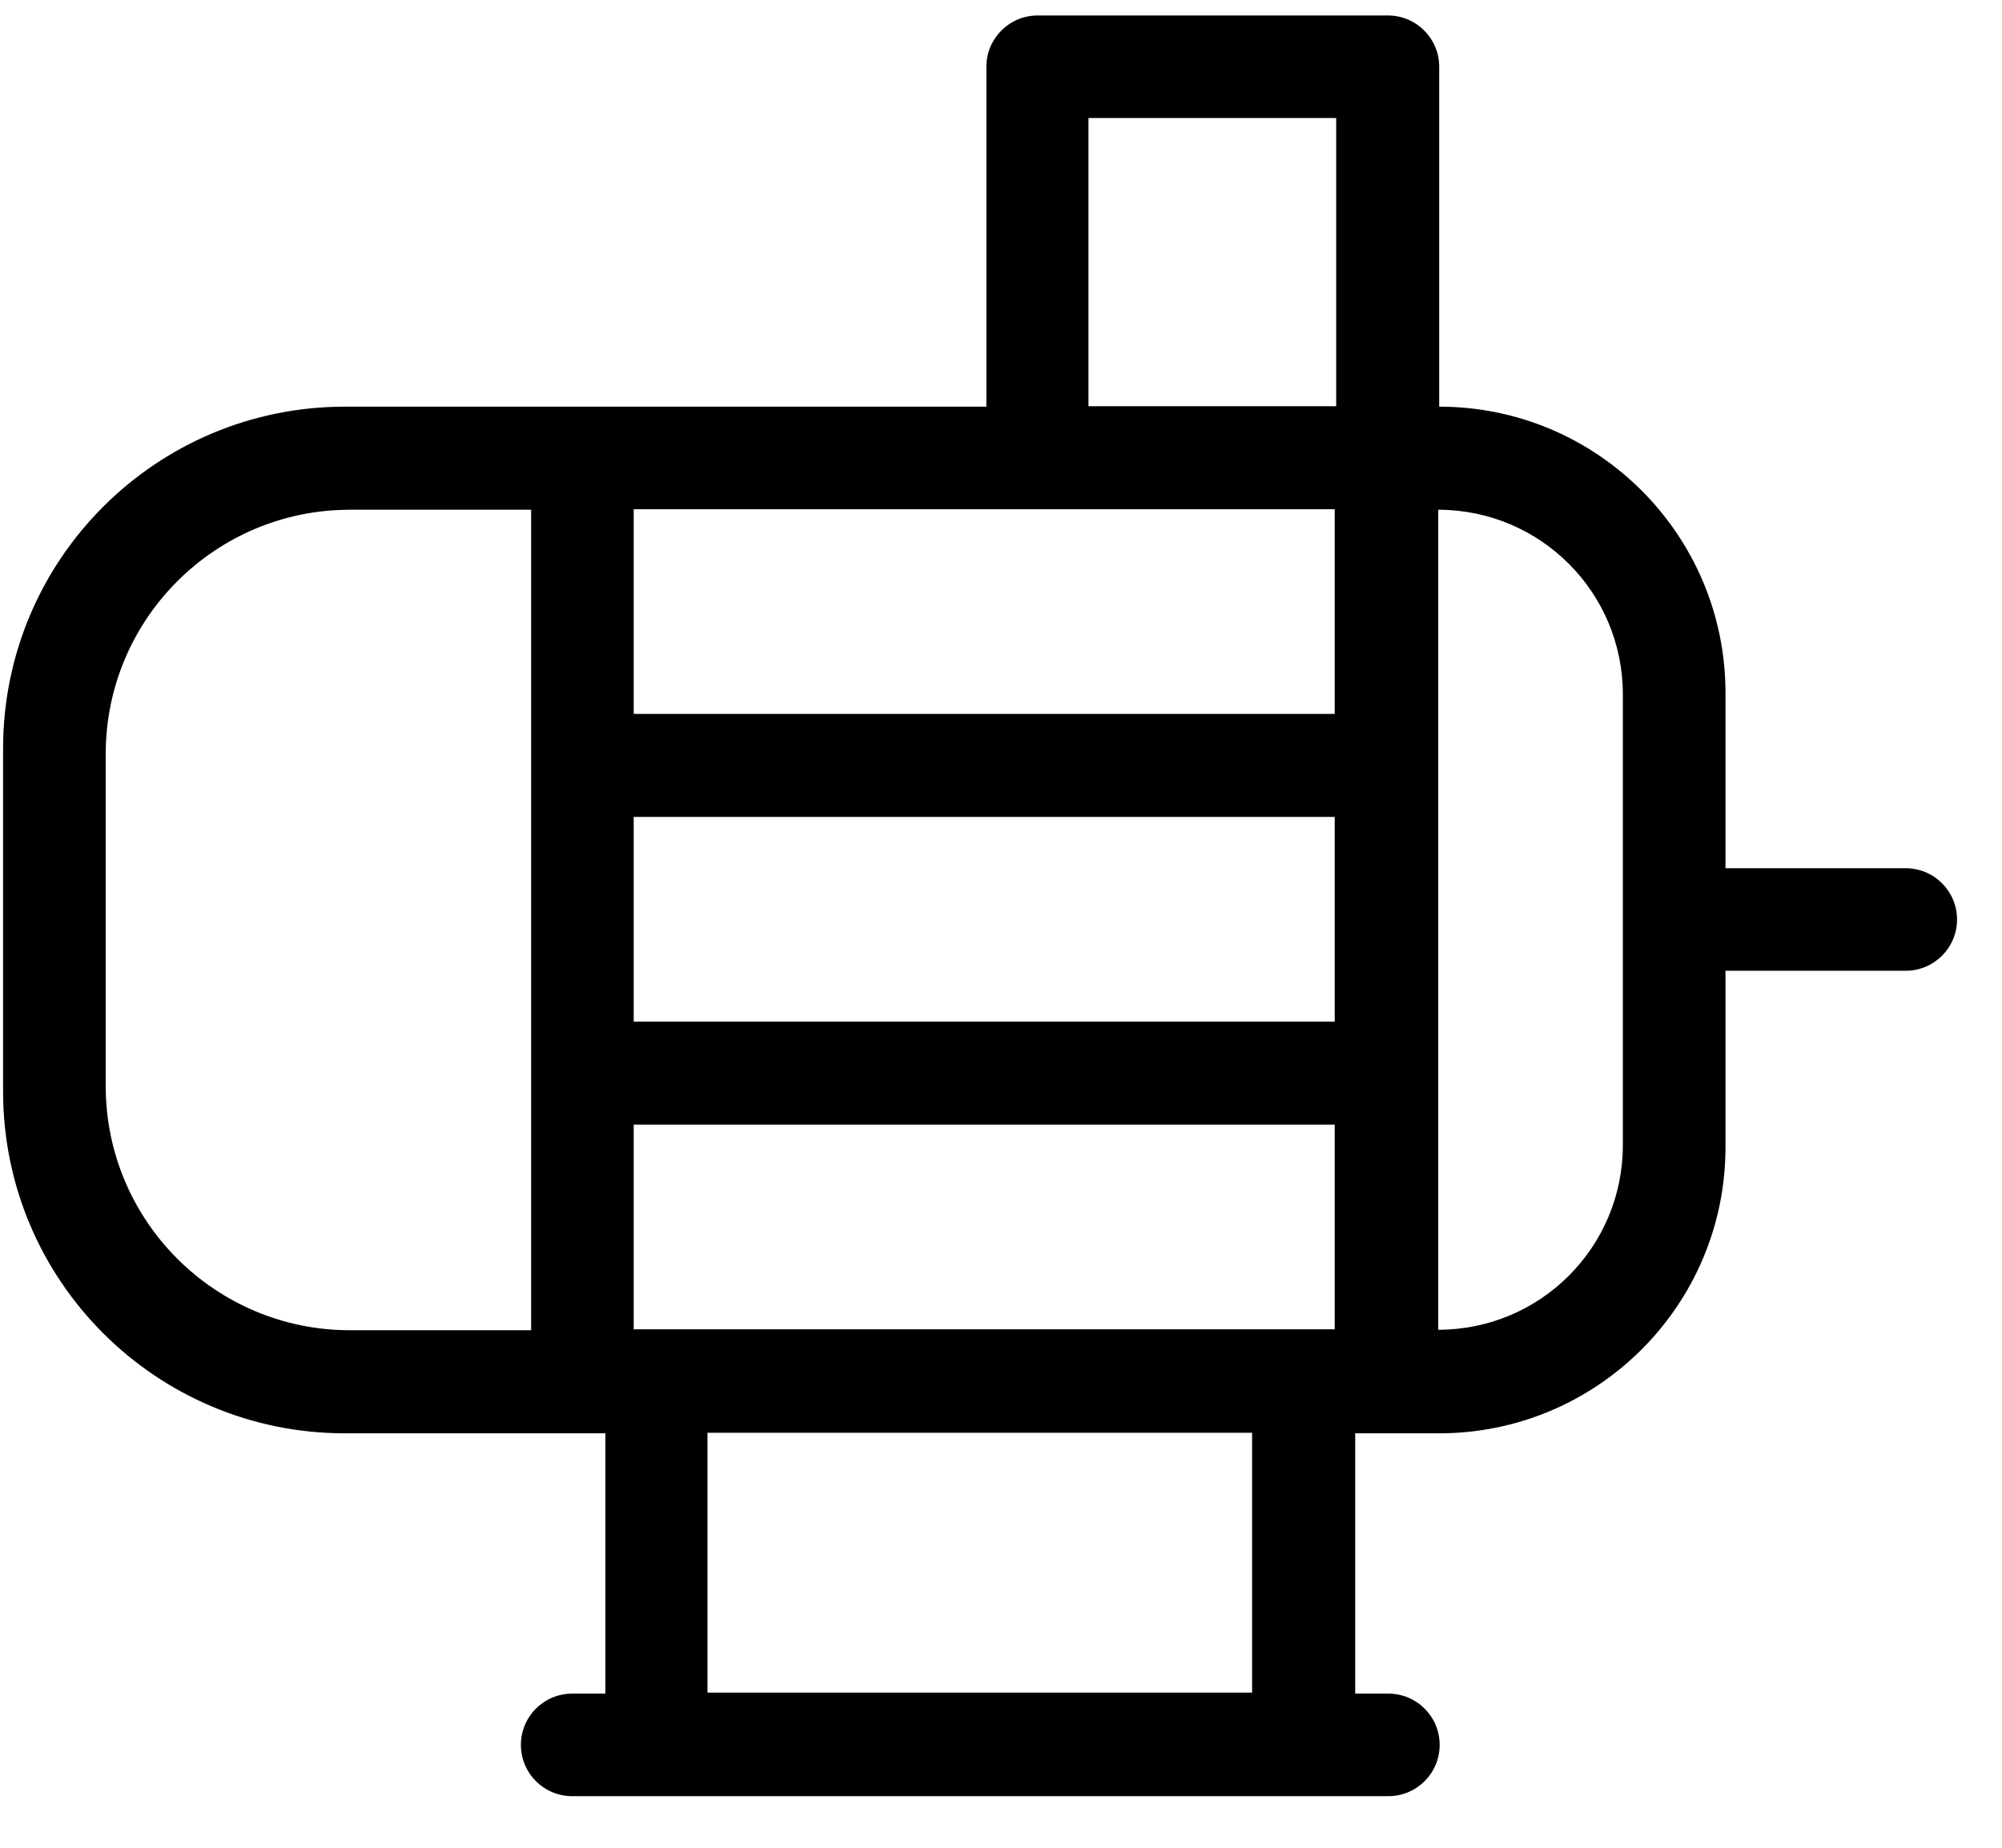 <svg width="26" height="24" viewBox="0 0 26 24" fill="none" xmlns="http://www.w3.org/2000/svg">
<path d="M22.409 14.893V12.609H24.749C25.117 12.609 25.416 12.311 25.416 11.943C25.416 11.575 25.117 11.277 24.749 11.277H22.409V9C22.409 6.951 20.747 5.282 18.691 5.282V0.867C18.691 0.499 18.393 0.201 18.025 0.201H13.476C13.109 0.201 12.81 0.499 12.81 0.867V5.282H4.481C2.026 5.282 0.04 7.268 0.04 9.723V14.176C0.04 16.631 2.026 18.617 4.481 18.617H7.57C7.602 18.617 7.64 18.617 7.672 18.617H7.862V21.998H7.431C7.063 21.998 6.765 22.296 6.765 22.664C6.765 23.032 7.063 23.33 7.431 23.33H18.031C18.399 23.33 18.697 23.032 18.697 22.664C18.697 22.296 18.399 21.998 18.031 21.998H17.6V18.617H18.691C20.74 18.617 22.409 16.955 22.409 14.899V14.893ZM18.678 6.621C20.004 6.621 21.076 7.693 21.076 9.019V14.874C21.076 16.2 20.004 17.272 18.678 17.272V6.621ZM6.898 17.278H4.544C2.794 17.278 1.373 15.857 1.373 14.107V9.793C1.373 8.042 2.794 6.621 4.544 6.621H6.898V17.278ZM16.261 21.985H9.188V18.61H16.261V21.985ZM17.334 17.266H8.23V14.608H17.334V17.266ZM17.334 13.269H8.23V10.611H17.334V13.269ZM17.334 9.273H8.23V6.614H17.334V9.273ZM17.353 5.276H14.136V1.533H17.353V5.282V5.276Z" fill="black"/>
</svg>
